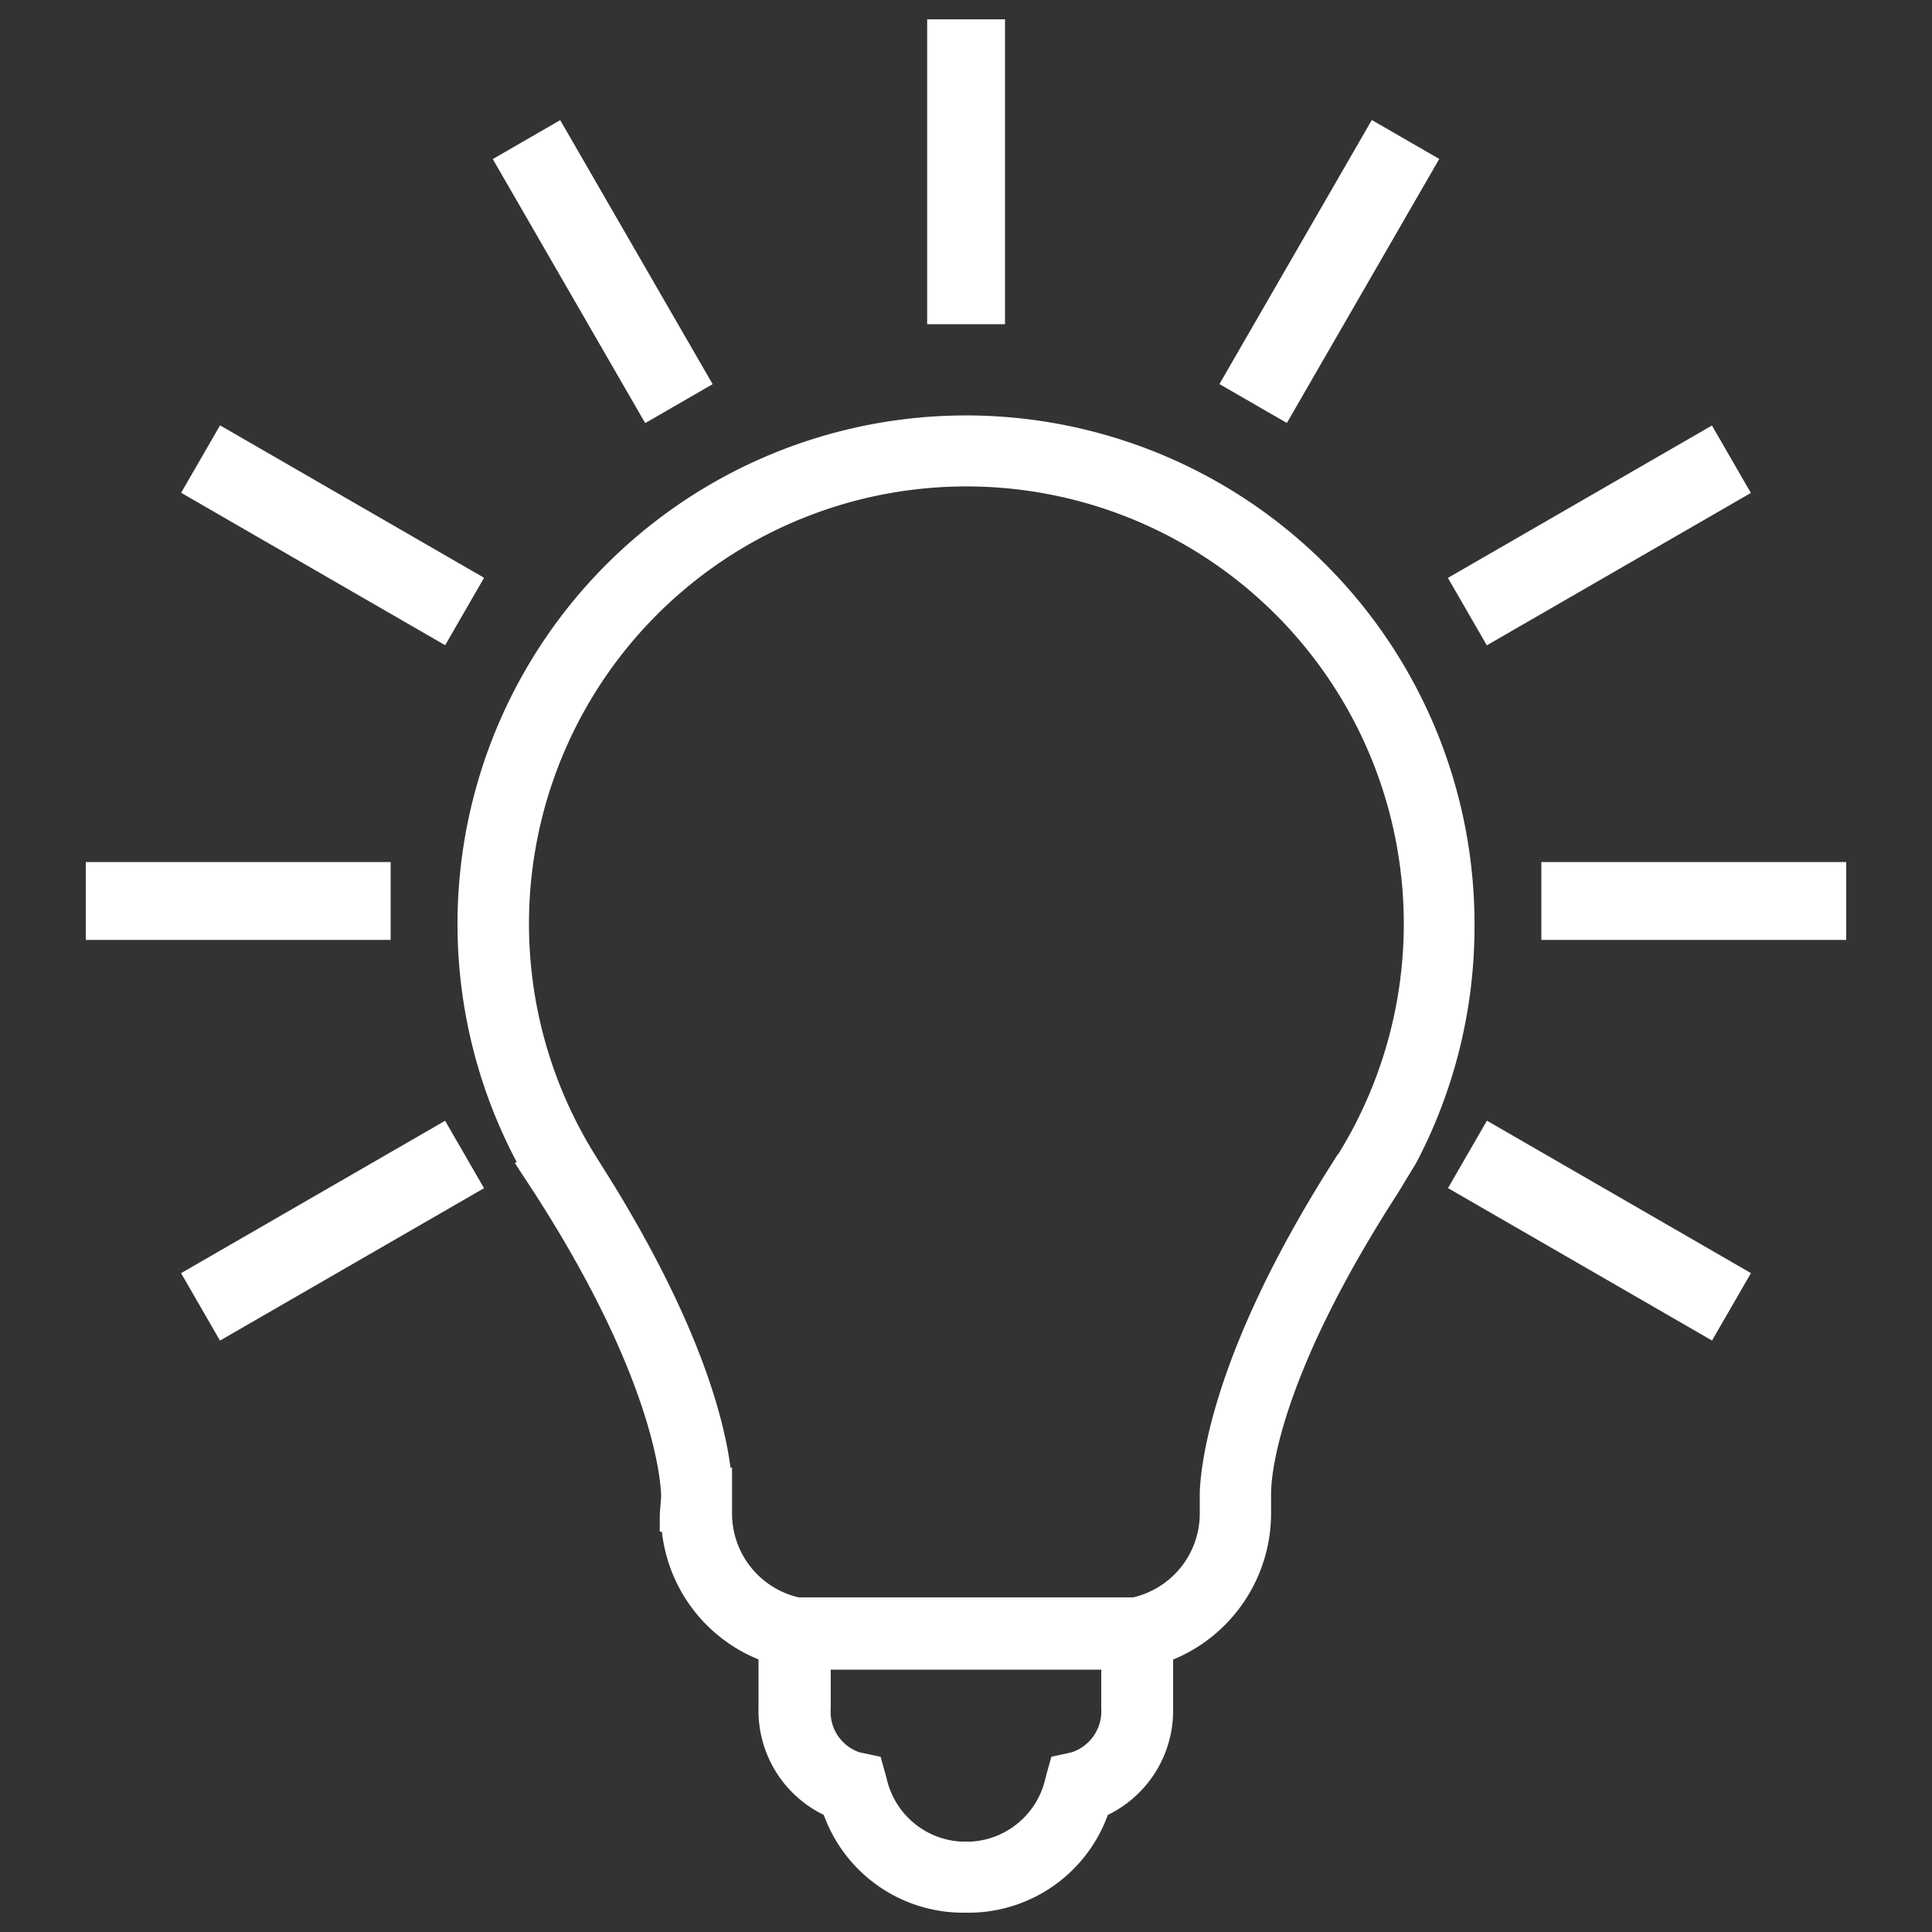 <svg xmlns="http://www.w3.org/2000/svg" data-name="Layer 1" viewBox="0 0 100 100" x="0px" y="0px" aria-hidden="true" width="100px" height="100px" style="fill:url(#CerosGradient_id2d4b1d19a);"><rect x="0" y="0" width="100" height="100" fill="#333333" stroke="none"/><defs><linearGradient class="cerosgradient" data-cerosgradient="true" id="CerosGradient_id2d4b1d19a" x1="50%" y1="100%" x2="50%" y2="0%" gradientUnits="userSpaceOnUse"><stop offset="0%" stop-color="#FFFFFF"/><stop offset="100%" stop-color="#FFFFFF"/></linearGradient><linearGradient/></defs><path d="M76.32,47.83A26.32,26.32,0,1,0,26.74,60.14l-.09.06,1,1.53c6.67,10.34,6.57,15.73,6.57,15.75l-.07.9v.9h.11a8.09,8.09,0,0,0,5,6.61v2.52a6,6,0,0,0,3.38,5.53A7.67,7.67,0,0,0,49.73,99h.55a7.67,7.67,0,0,0,7.06-5.06,6,6,0,0,0,3.38-5.53V85.9a8.19,8.19,0,0,0,5.07-7.52V77.32c0-1.34.66-6.43,6.58-15.59l.94-1.55,0,0A26.29,26.29,0,0,0,76.32,47.83Zm-21.9,43.1L54.12,92a4.19,4.19,0,0,1-3.84,3.32h-.55A4.19,4.19,0,0,1,45.88,92l-.3-1.07-1.09-.23A2.21,2.21,0,0,1,43,88.42v-2H57v2a2.24,2.24,0,0,1-1.53,2.28ZM69.24,59.75l-.2.32c-6.22,9.75-6.88,15.58-6.94,17.17v1.12a4.46,4.46,0,0,1-3.45,4.32H41.34a4.46,4.46,0,0,1-3.45-4.32v-.82c0-.09,0-.2,0-.33l0-1.25h-.08c-.34-2.59-1.62-7.42-6.08-14.69h0l-.95-1.52a22.64,22.64,0,1,1,38.48,0Z" style="fill:url(#CerosGradient_id2d4b1d19a);"/><rect x="47.99" y="1" width="4.03" height="15.78" style="fill:url(#CerosGradient_id2d4b1d19a);"/><rect x="79.78" y="44.62" width="15.78" height="4.03" style="fill:url(#CerosGradient_id2d4b1d19a);"/><rect x="4.44" y="44.62" width="15.78" height="4.03" style="fill:url(#CerosGradient_id2d4b1d19a);"/><rect x="74.9" y="25.69" width="15.78" height="4.03" transform="translate(-2.77 45.1) rotate(-29.99)" style="fill:url(#CerosGradient_id2d4b1d19a);"/><rect x="60.92" y="12.05" width="15.78" height="4.03" transform="translate(22.23 66.62) rotate(-60.01)" style="fill:url(#CerosGradient_id2d4b1d19a);"/><rect x="15.2" y="19.82" width="4.03" height="15.78" transform="translate(-15.39 28.76) rotate(-60)" style="fill:url(#CerosGradient_id2d4b1d19a);"/><rect x="80.77" y="55.81" width="4.03" height="15.78" transform="translate(-13.77 103.54) rotate(-60)" style="fill:url(#CerosGradient_id2d4b1d19a);"/><rect x="9.33" y="61.68" width="15.78" height="4.03" transform="translate(-29.54 17.14) rotate(-29.99)" style="fill:url(#CerosGradient_id2d4b1d19a);"/><rect x="29.18" y="6.17" width="4.03" height="15.78" transform="translate(-2.85 17.48) rotate(-30)" style="fill:url(#CerosGradient_id2d4b1d19a);"/></svg>
